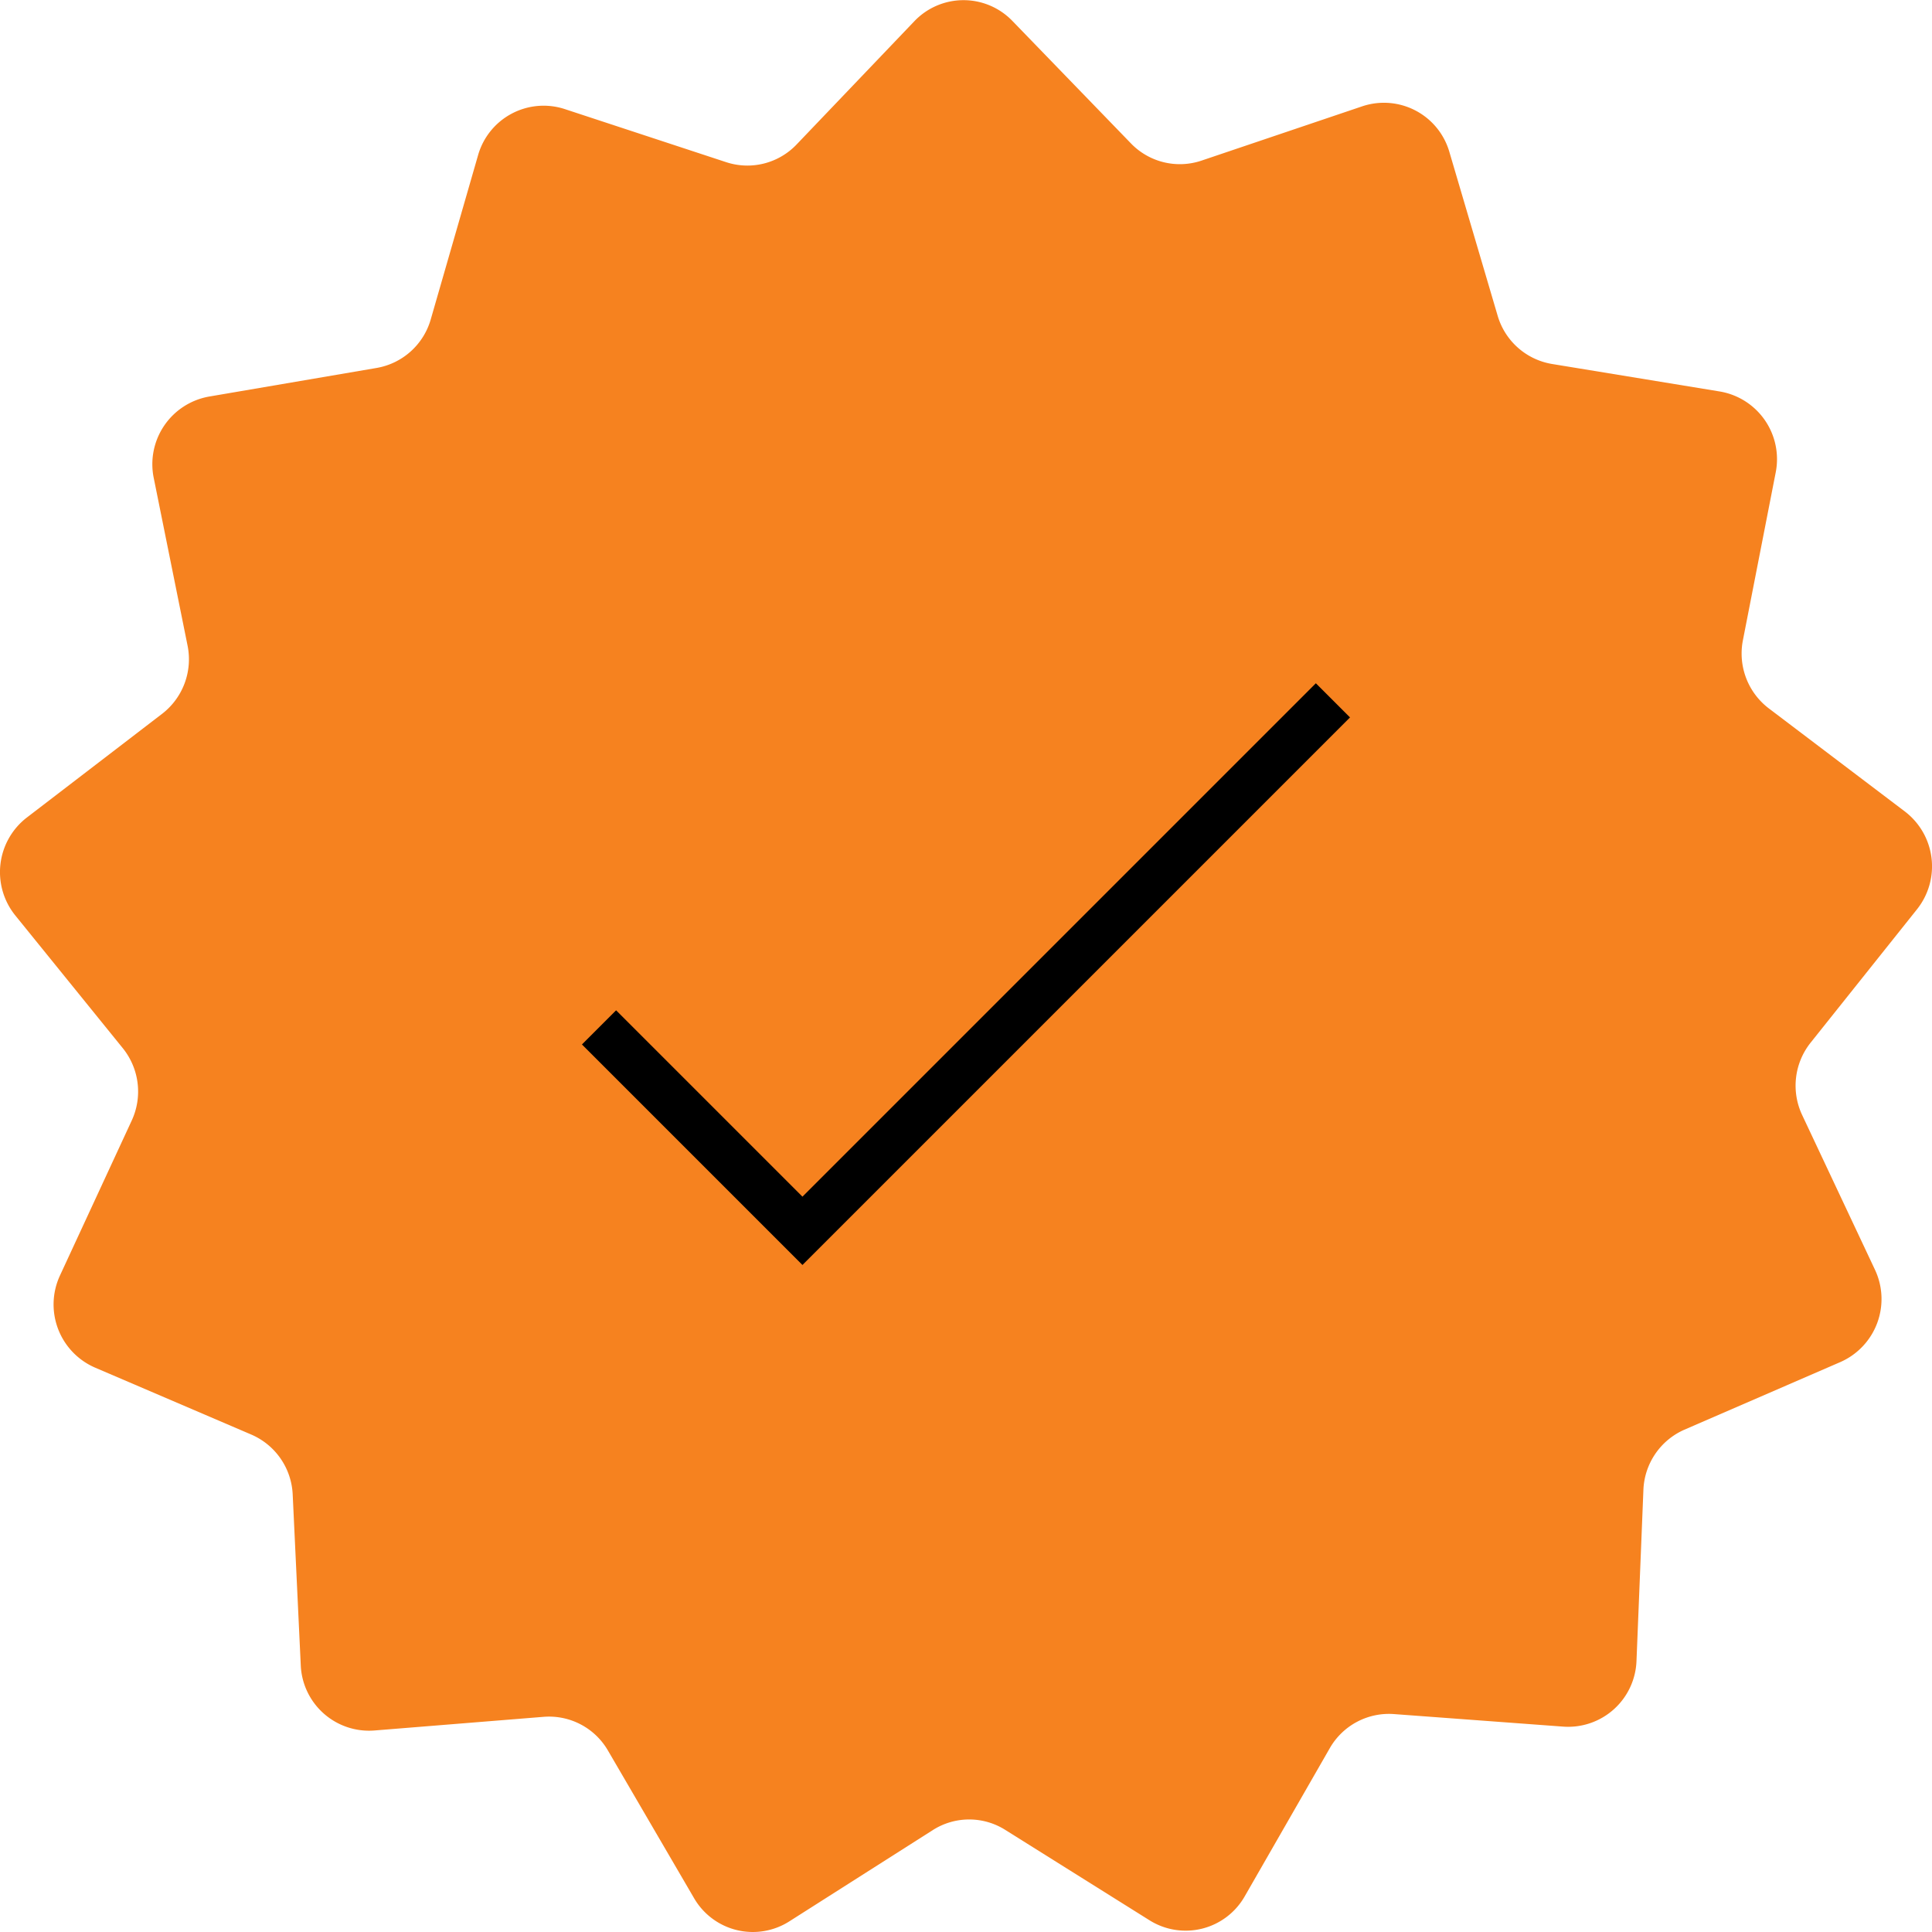 <svg id="Group_88" data-name="Group 88" xmlns="http://www.w3.org/2000/svg" width="40" height="40" viewBox="0 0 40 40">
  <g id="Group_48" data-name="Group 48" transform="translate(0 0)">
    <path id="Path_8" data-name="Path 8" d="M34.367,37.748l-3.508-.26a1.411,1.411,0,0,0-1.327.706l-1.76,3.065a1.408,1.408,0,0,1-1.97.5l-2.986-1.871a1.4,1.4,0,0,0-1.5,0L18.342,41.78a1.407,1.407,0,0,1-1.973-.482l-1.781-3.053a1.409,1.409,0,0,0-1.331-.7l-3.506.283a1.415,1.415,0,0,1-1.524-1.35L8.06,32.944A1.421,1.421,0,0,0,7.2,31.7L3.968,30.315a1.425,1.425,0,0,1-.726-1.908L4.727,25.2a1.429,1.429,0,0,0-.186-1.5L2.318,20.955a1.427,1.427,0,0,1,.238-2.029l2.8-2.147a1.425,1.425,0,0,0,.527-1.414l-.7-3.469a1.422,1.422,0,0,1,1.148-1.686l3.467-.592a1.416,1.416,0,0,0,1.12-1.005l.98-3.4a1.411,1.411,0,0,1,1.794-.955l3.344,1.1a1.407,1.407,0,0,0,1.456-.366l2.438-2.552a1.406,1.406,0,0,1,2.03-.007l2.455,2.536a1.406,1.406,0,0,0,1.459.357L30.207,4.2a1.411,1.411,0,0,1,1.8.943l1,3.393a1.416,1.416,0,0,0,1.127,1l3.471.569a1.421,1.421,0,0,1,1.159,1.677l-.679,3.474a1.427,1.427,0,0,0,.537,1.411L41.437,18.8a1.428,1.428,0,0,1,.251,2.028l-2.2,2.758a1.428,1.428,0,0,0-.176,1.5l1.506,3.2a1.425,1.425,0,0,1-.713,1.913L36.874,31.6a1.421,1.421,0,0,0-.849,1.246l-.143,3.537A1.416,1.416,0,0,1,34.367,37.748Z" transform="translate(-2 -2)" fill="#f6821f"/>
    <path id="Path_9" data-name="Path 9" d="M30.465,41.617l4.212,4.212L45.66,34.846" transform="translate(-18.063 -20.346)" fill="none" stroke="#000" stroke-width="1"/>
  </g>
</svg>
